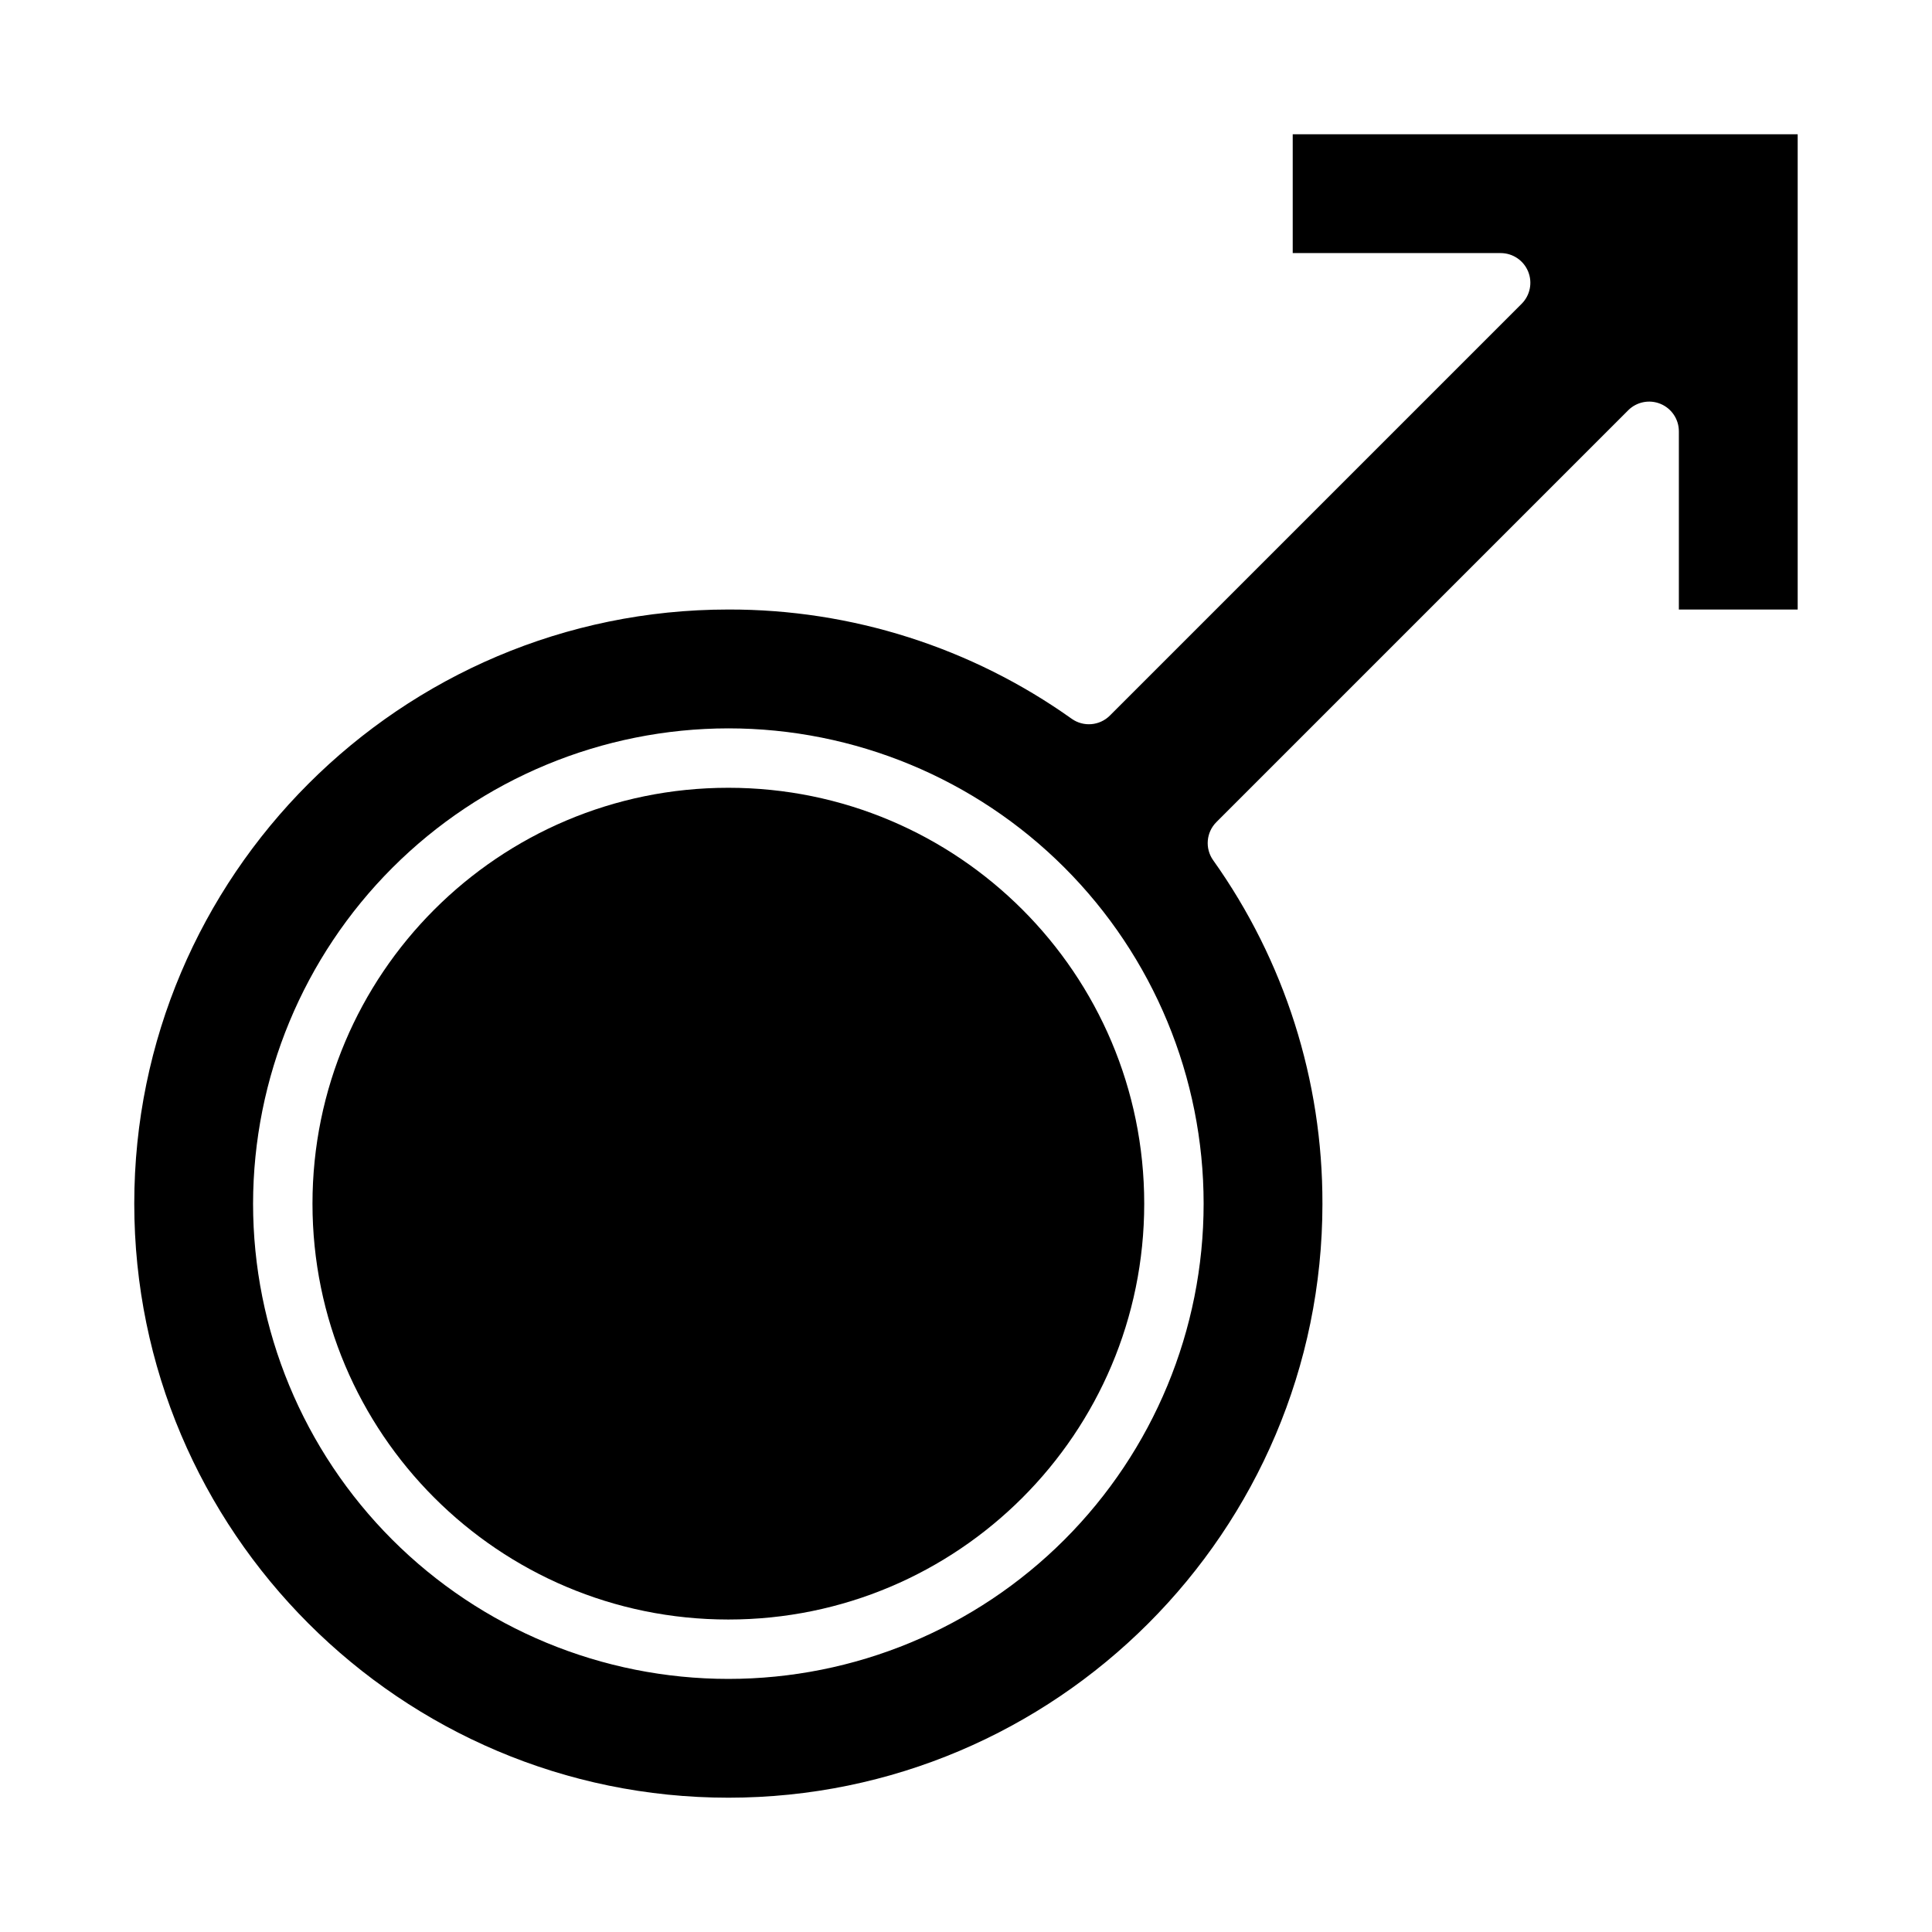 <?xml version="1.0" encoding="UTF-8"?>
<!-- Uploaded to: ICON Repo, www.svgrepo.com, Generator: ICON Repo Mixer Tools -->
<svg fill="#000000" width="800px" height="800px" version="1.1" viewBox="144 144 512 512" xmlns="http://www.w3.org/2000/svg">
 <g>
  <path d="m447.23 462.98c0 60.863-49.34 110.21-110.21 110.21-60.867 0-110.21-49.344-110.21-110.21 0-60.867 49.344-110.21 110.21-110.21 60.867 0 110.21 49.344 110.21 110.21"/>
  <path d="m337.02 620.41c86.812 0 157.44-70.629 157.44-157.44l-0.004 0.004c0.078-32.609-10.043-64.426-28.949-90.992-2.227-3.129-1.863-7.406 0.852-10.121l109.12-109.12v-0.004c2.25-2.25 5.637-2.926 8.578-1.707s4.859 4.09 4.859 7.273v47.23h31.488v-125.95h-133.82v31.488h55.105c3.184 0 6.055 1.918 7.273 4.859 1.219 2.941 0.543 6.328-1.707 8.578l-109.12 109.12c-2.715 2.719-6.996 3.078-10.125 0.855-26.566-18.91-58.383-29.031-90.988-28.953-86.812 0-157.44 70.629-157.44 157.44s70.629 157.44 157.44 157.44zm0-283.39v0.004c33.402 0 65.441 13.27 89.062 36.891 23.617 23.621 36.891 55.656 36.891 89.062 0 33.402-13.273 65.438-36.891 89.059-23.621 23.621-55.66 36.891-89.062 36.891-33.406 0-65.441-13.27-89.062-36.891-23.621-23.621-36.891-55.656-36.891-89.059 0.039-33.395 13.32-65.41 36.934-89.023 23.609-23.609 55.625-36.895 89.02-36.93z"/>
 </g>
</svg>
